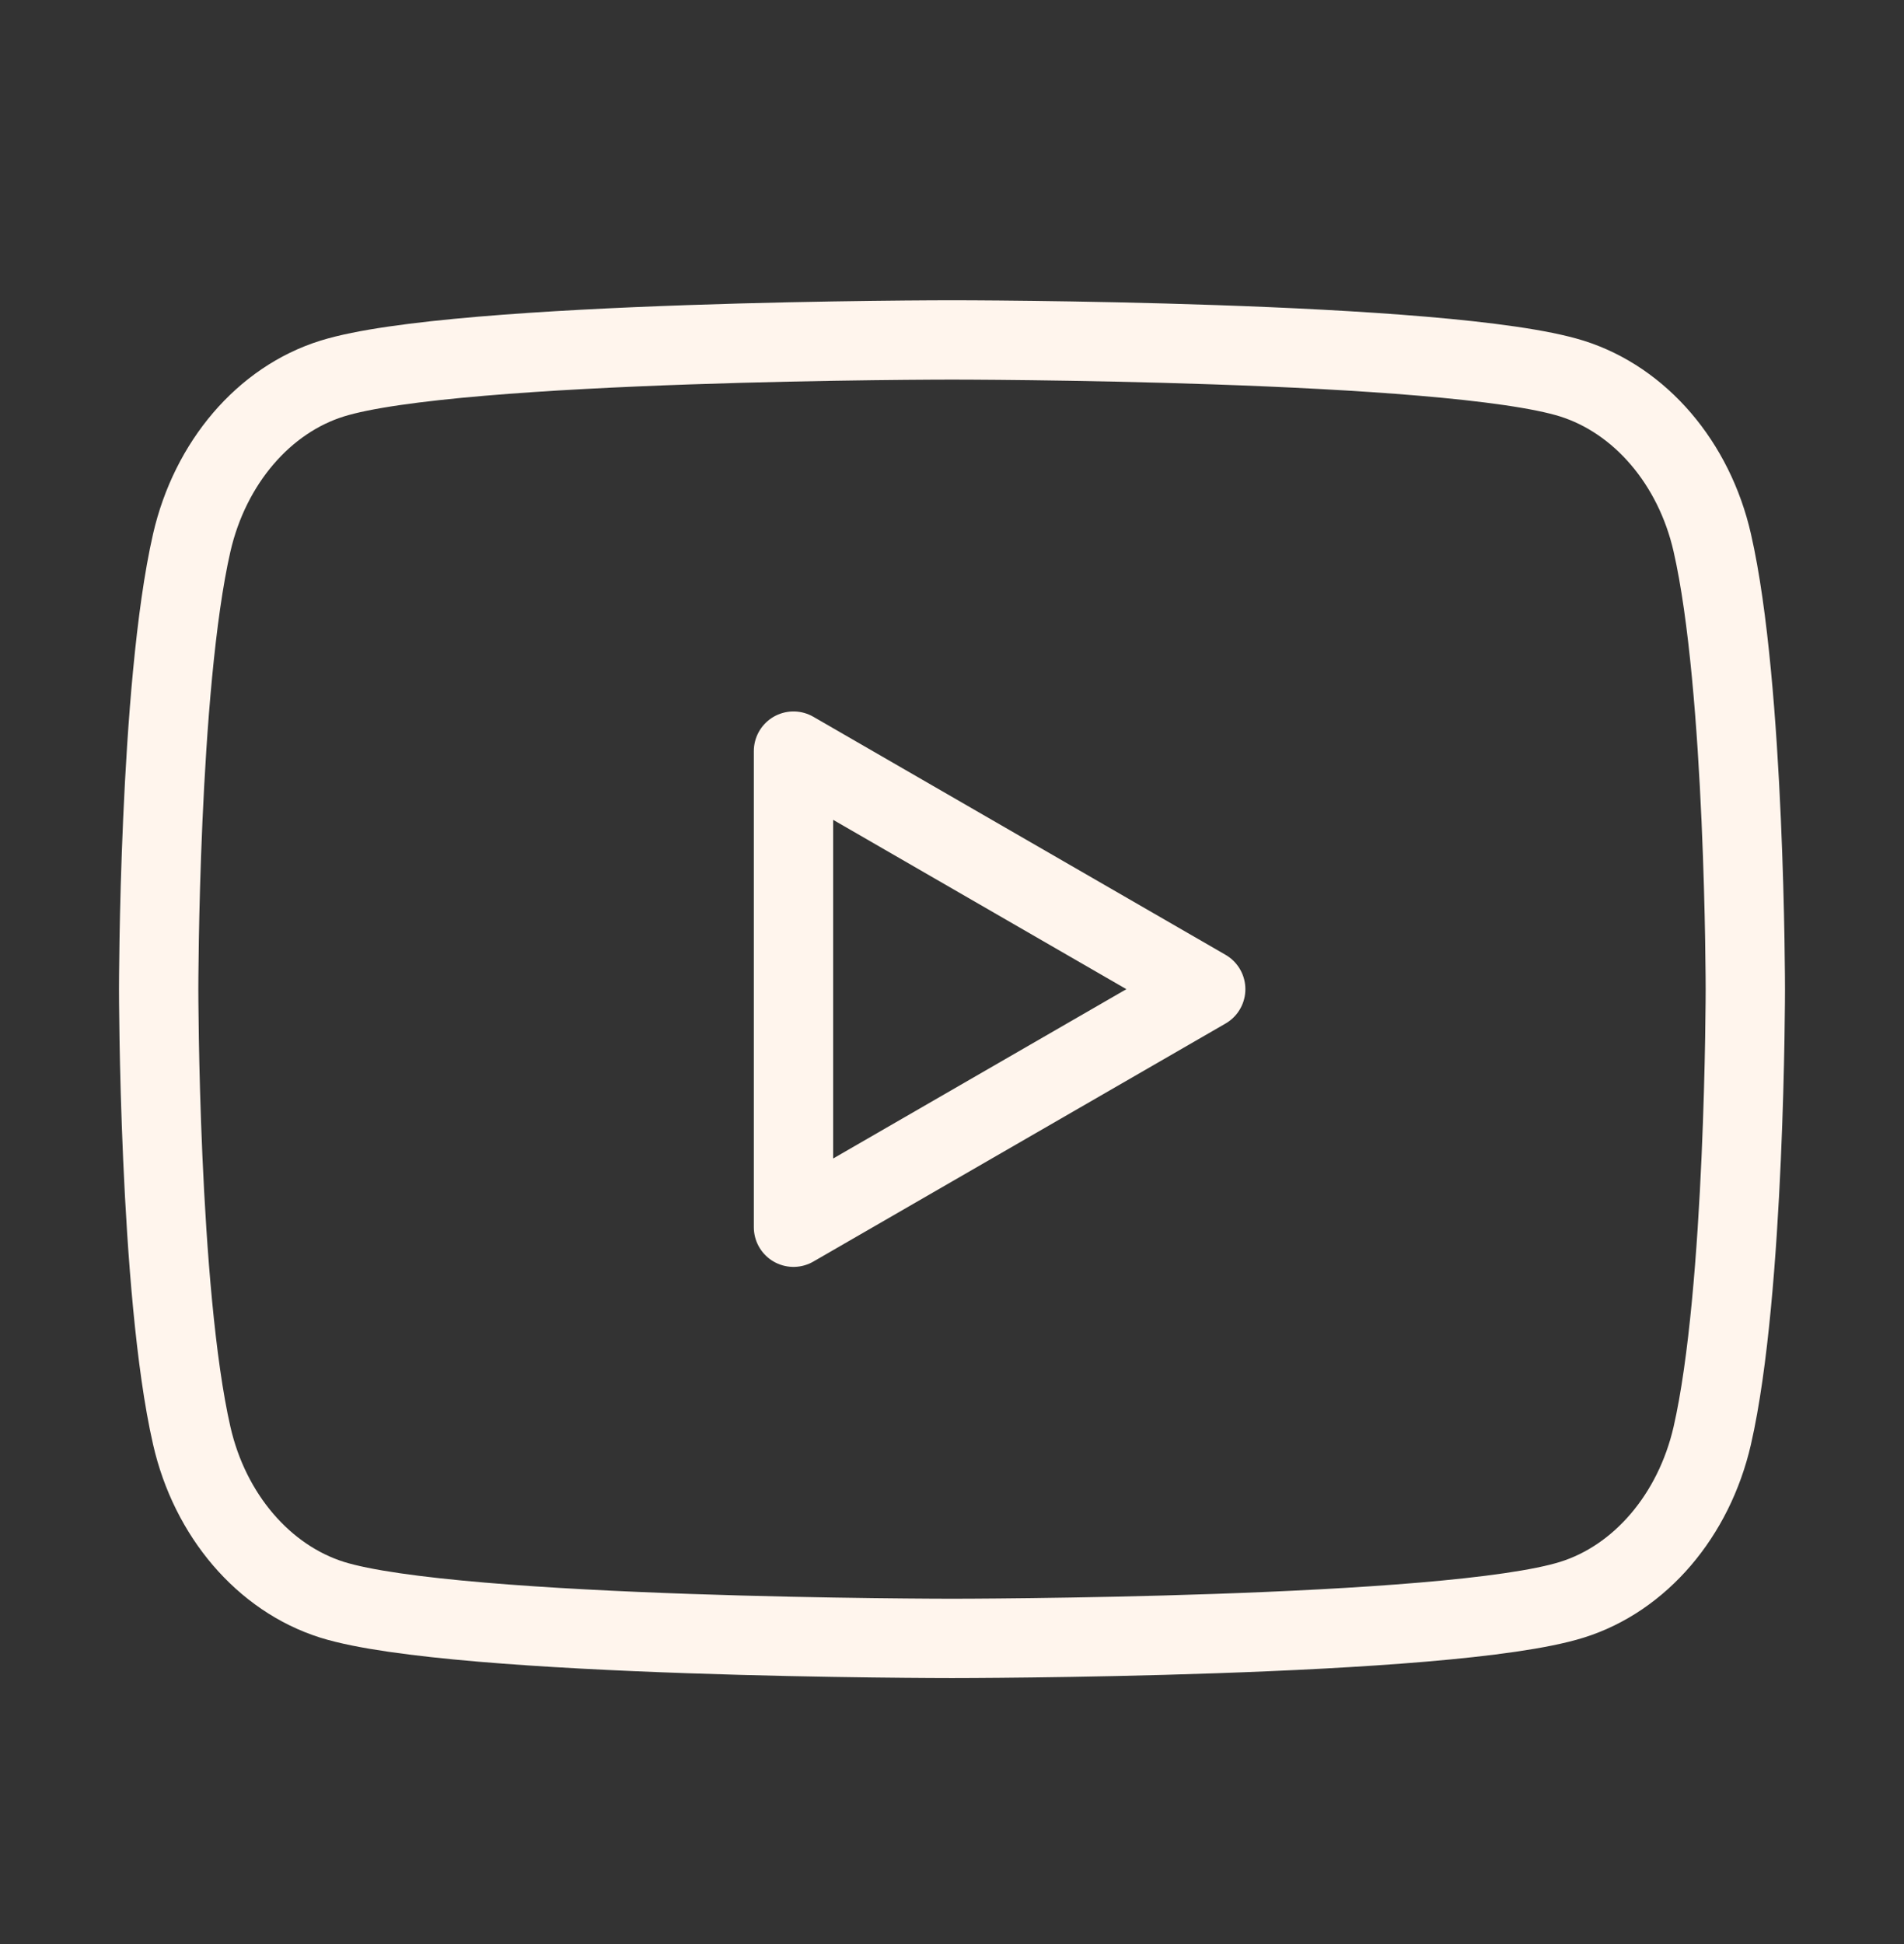 <svg width="48" height="49" viewBox="0 0 48 49" fill="none" xmlns="http://www.w3.org/2000/svg">
<rect x="0" y="0" width="48" height="49" fill="#333333" stroke="none"/>
<path fill-rule="evenodd" clip-rule="evenodd" d="M43.166 13.678C42.708 11.67 41.352 10.086 39.628 9.542C36.51 8.568 24 8.568 24 8.568C24 8.568 11.496 8.568 8.372 9.542C6.654 10.078 5.298 11.662 4.834 13.678C4 17.322 4 24.932 4 24.932C4 24.932 4 32.542 4.834 36.186C5.292 38.194 6.648 39.778 8.372 40.322C11.496 41.296 24 41.296 24 41.296C24 41.296 36.51 41.296 39.628 40.322C41.346 39.786 42.702 38.202 43.166 36.186C44 32.542 44 24.932 44 24.932C44 24.932 44 17.322 43.166 13.678Z" stroke="#FFF5ED" stroke-width="2" stroke-linecap="round" stroke-linejoin="round"/>
<path fill-rule="evenodd" clip-rule="evenodd" d="M20.004 30.932L30.396 24.932L20.004 18.932V30.932Z" stroke="#FFF5ED" stroke-width="2" stroke-linecap="round" stroke-linejoin="round"/>
</svg>
